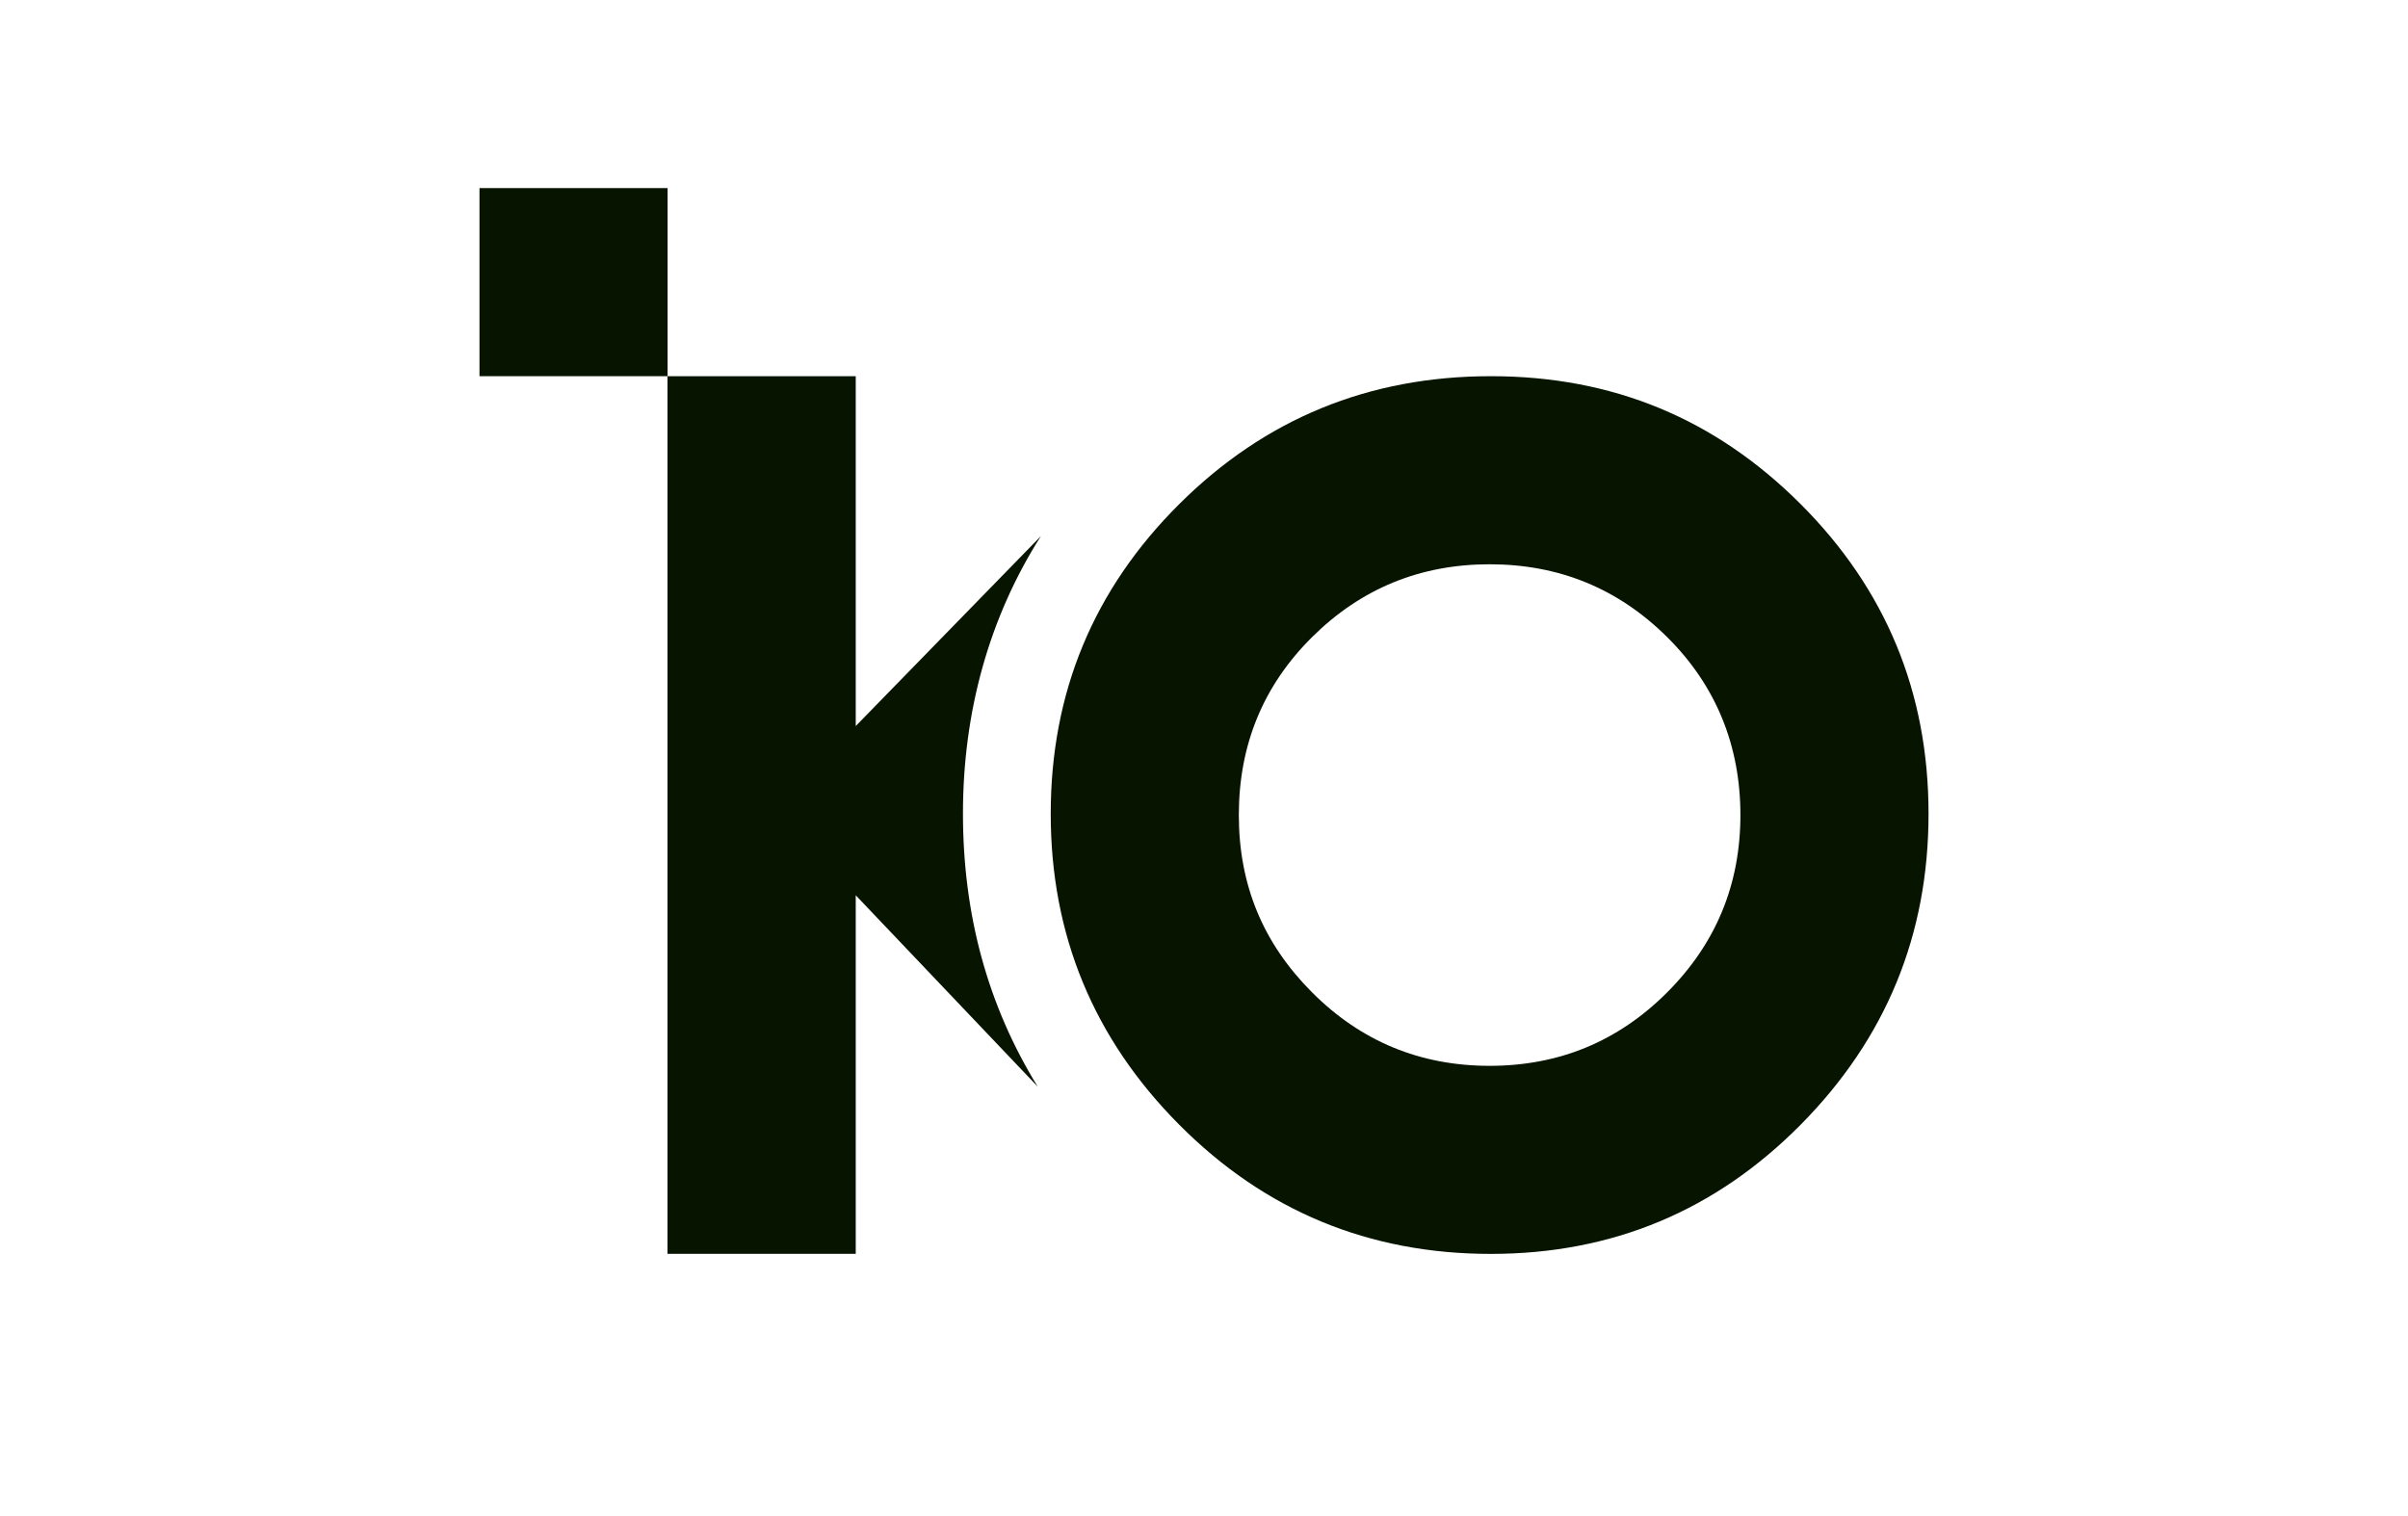 <?xml version="1.0" encoding="UTF-8"?>
<svg id="amblem" xmlns="http://www.w3.org/2000/svg" viewBox="0 0 930.68 585.92">
  <defs>
    <style>
      .cls-1 {
        fill: #071400;
      }
    </style>
  </defs>
  <path class="cls-1" d="M402.29,207.22l-71.55,73.41v-135.22h-72.75v339.21h72.75v-138.58l70.36,73.99c-19.29-31.23-28.92-66.41-28.92-105.57s10.05-75.69,30.11-107.23Z"/>
  <rect class="cls-1" x="185.32" y="72.7" width="72.7" height="72.7"/>
  <path class="cls-1" d="M576.22,484.65c-47.18,0-87.32-16.64-120.44-49.92-33.12-33.28-49.68-73.34-49.68-120.19s16.55-86.75,49.68-119.71c33.11-32.95,73.26-49.43,120.44-49.43s86.75,16.48,119.71,49.43c32.96,32.96,49.44,72.87,49.44,119.71s-16.48,86.91-49.44,120.19-72.87,49.92-119.71,49.92ZM644.31,383.61c18.9-18.91,28.35-41.76,28.35-68.59s-9.45-50.08-28.35-68.81c-18.9-18.74-41.76-28.11-68.58-28.11s-49.68,9.38-68.58,28.11c-18.9,18.74-28.35,41.68-28.35,68.81s9.45,49.68,28.35,68.59c18.9,18.9,41.76,28.35,68.58,28.35s49.68-9.45,68.58-28.35Z"/>
</svg>